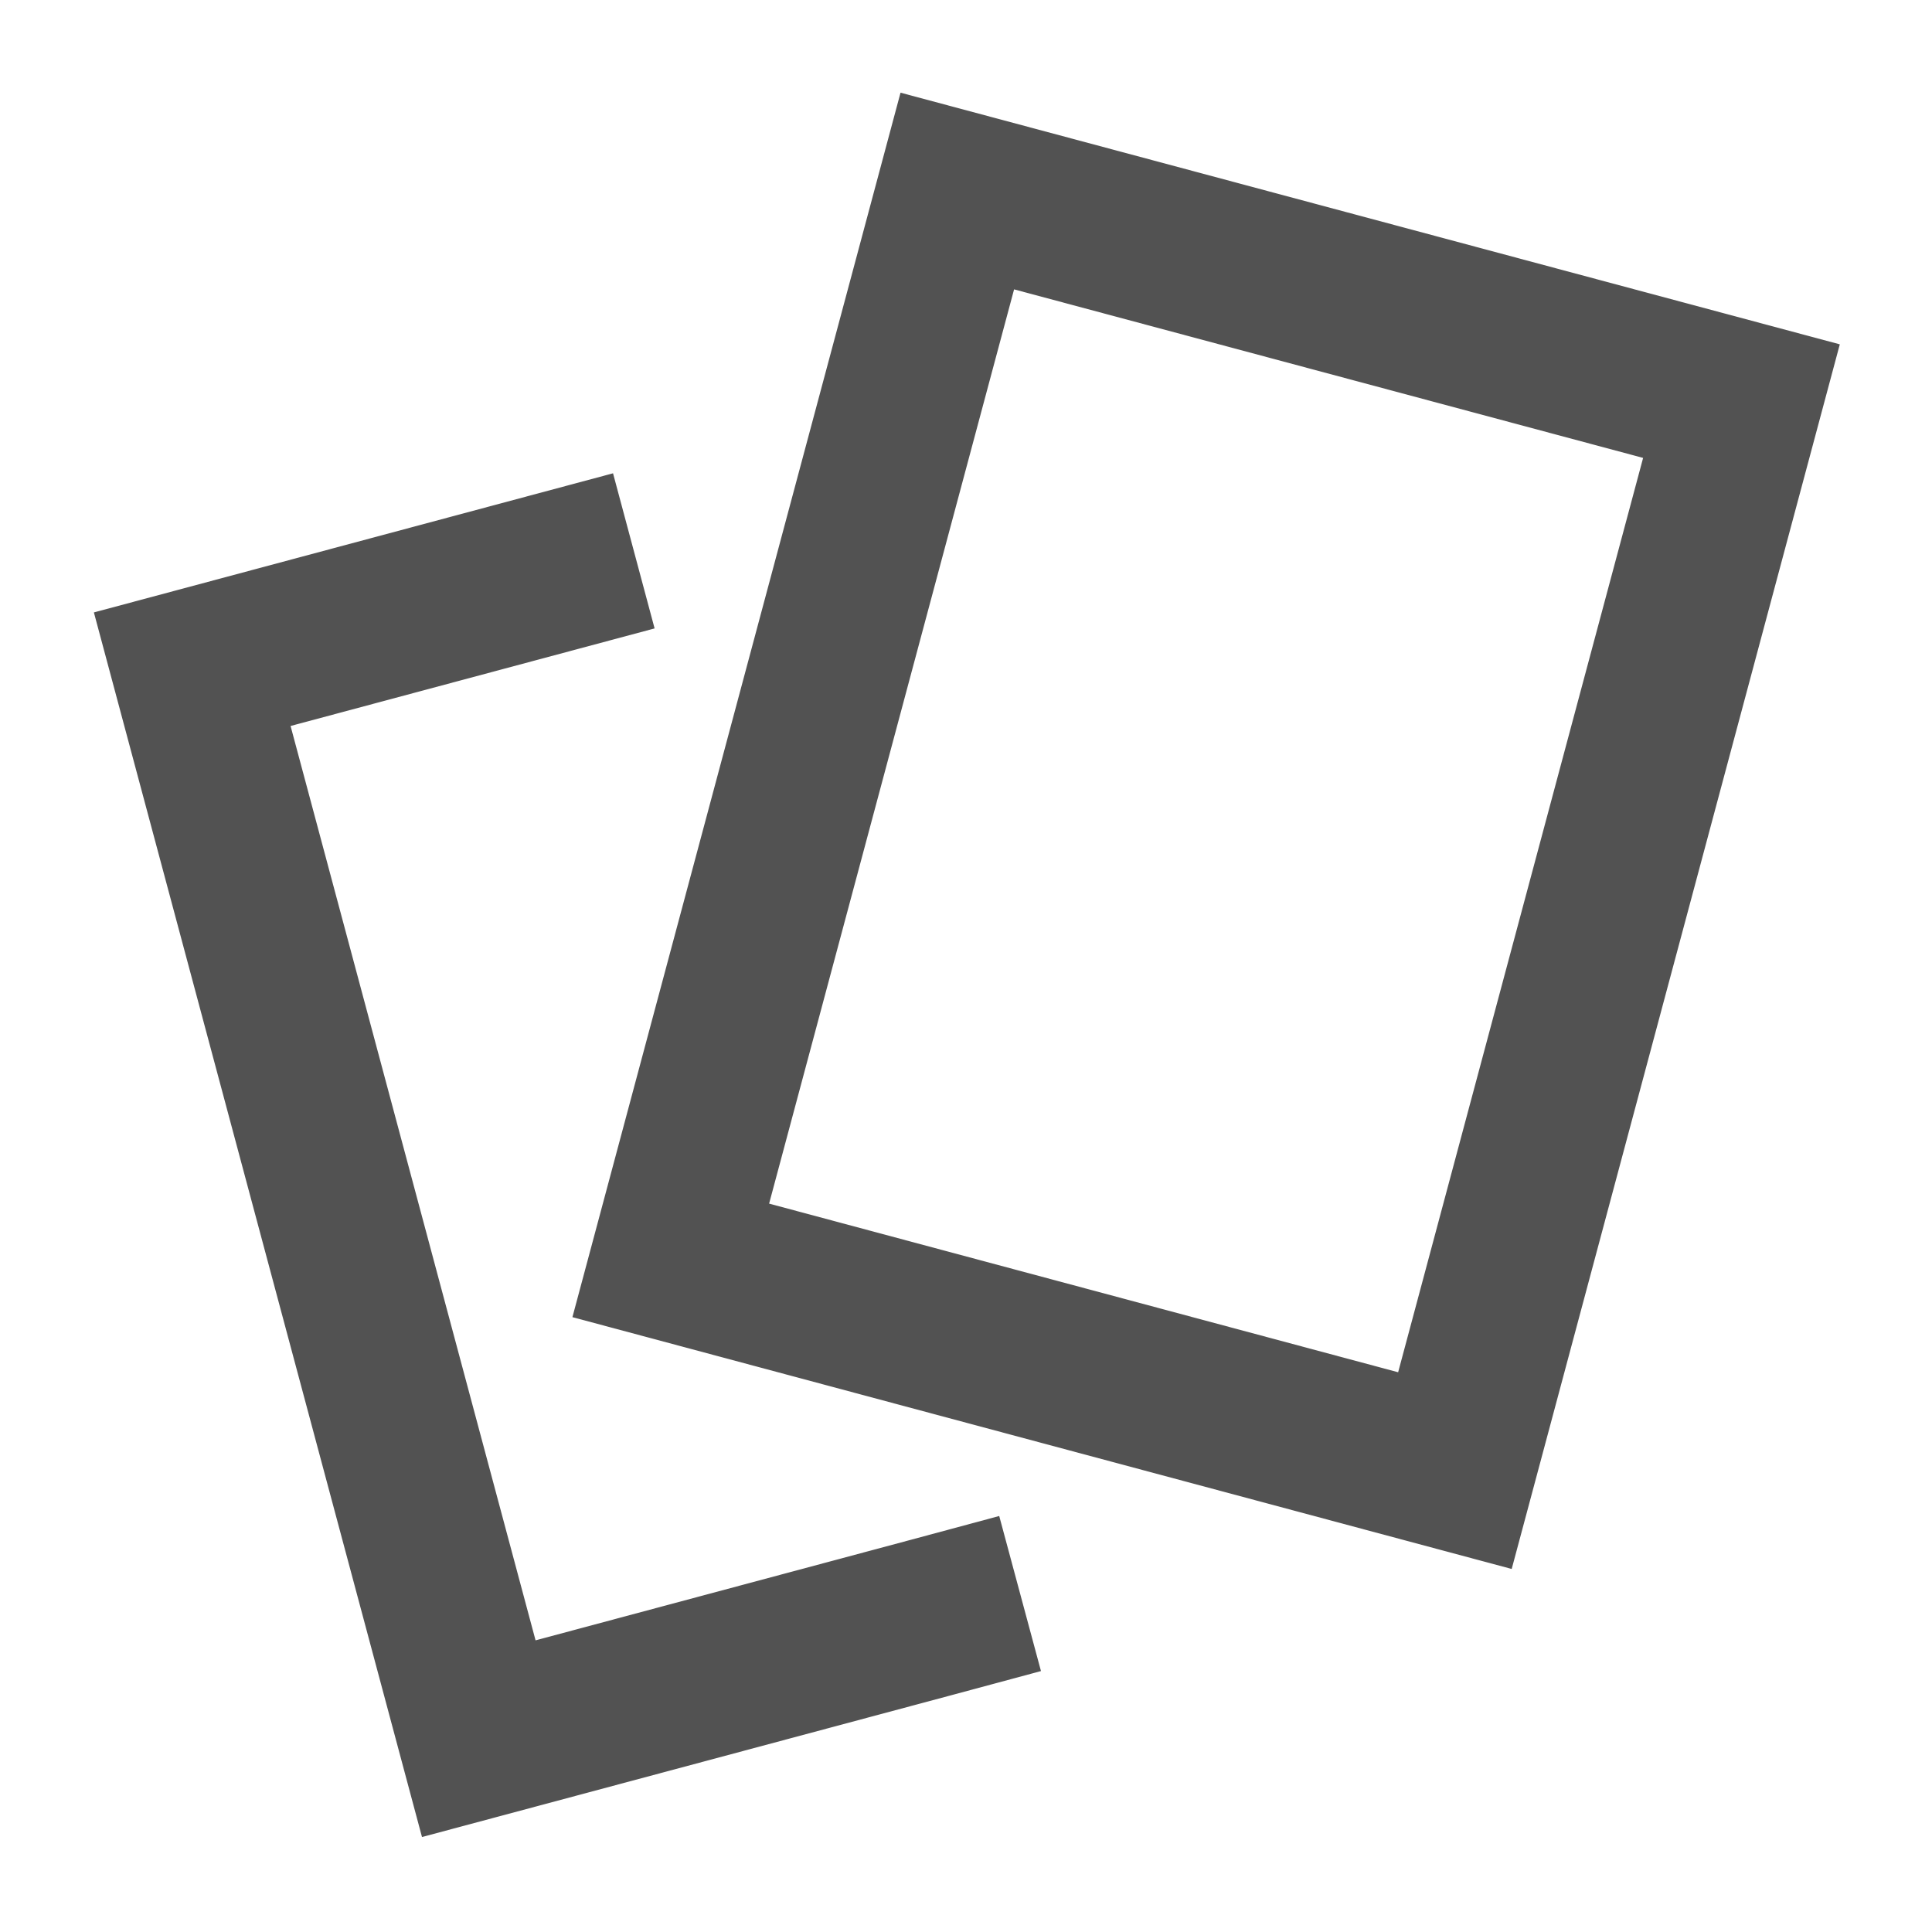 <svg width="16" height="16" viewBox="0 0 16 16" fill="none" xmlns="http://www.w3.org/2000/svg">
<g clip-path="url(#clip0_13535_10273)">
<path d="M5.249 4.562L1.592 5.542L3.965 14.399L7.694 13.4L8.448 13.197" stroke="#525252" stroke-width="1.33"/>
<path d="M5.555 10.438L7.928 1.582L14.422 3.322L12.049 12.179L5.555 10.438Z" stroke="#525252" stroke-width="1.33"/>
</g>
<defs>
<clipPath id="clip0_13535_10273">
<rect width="16" height="16" fill="white"/>
</clipPath>
</defs>
</svg>
